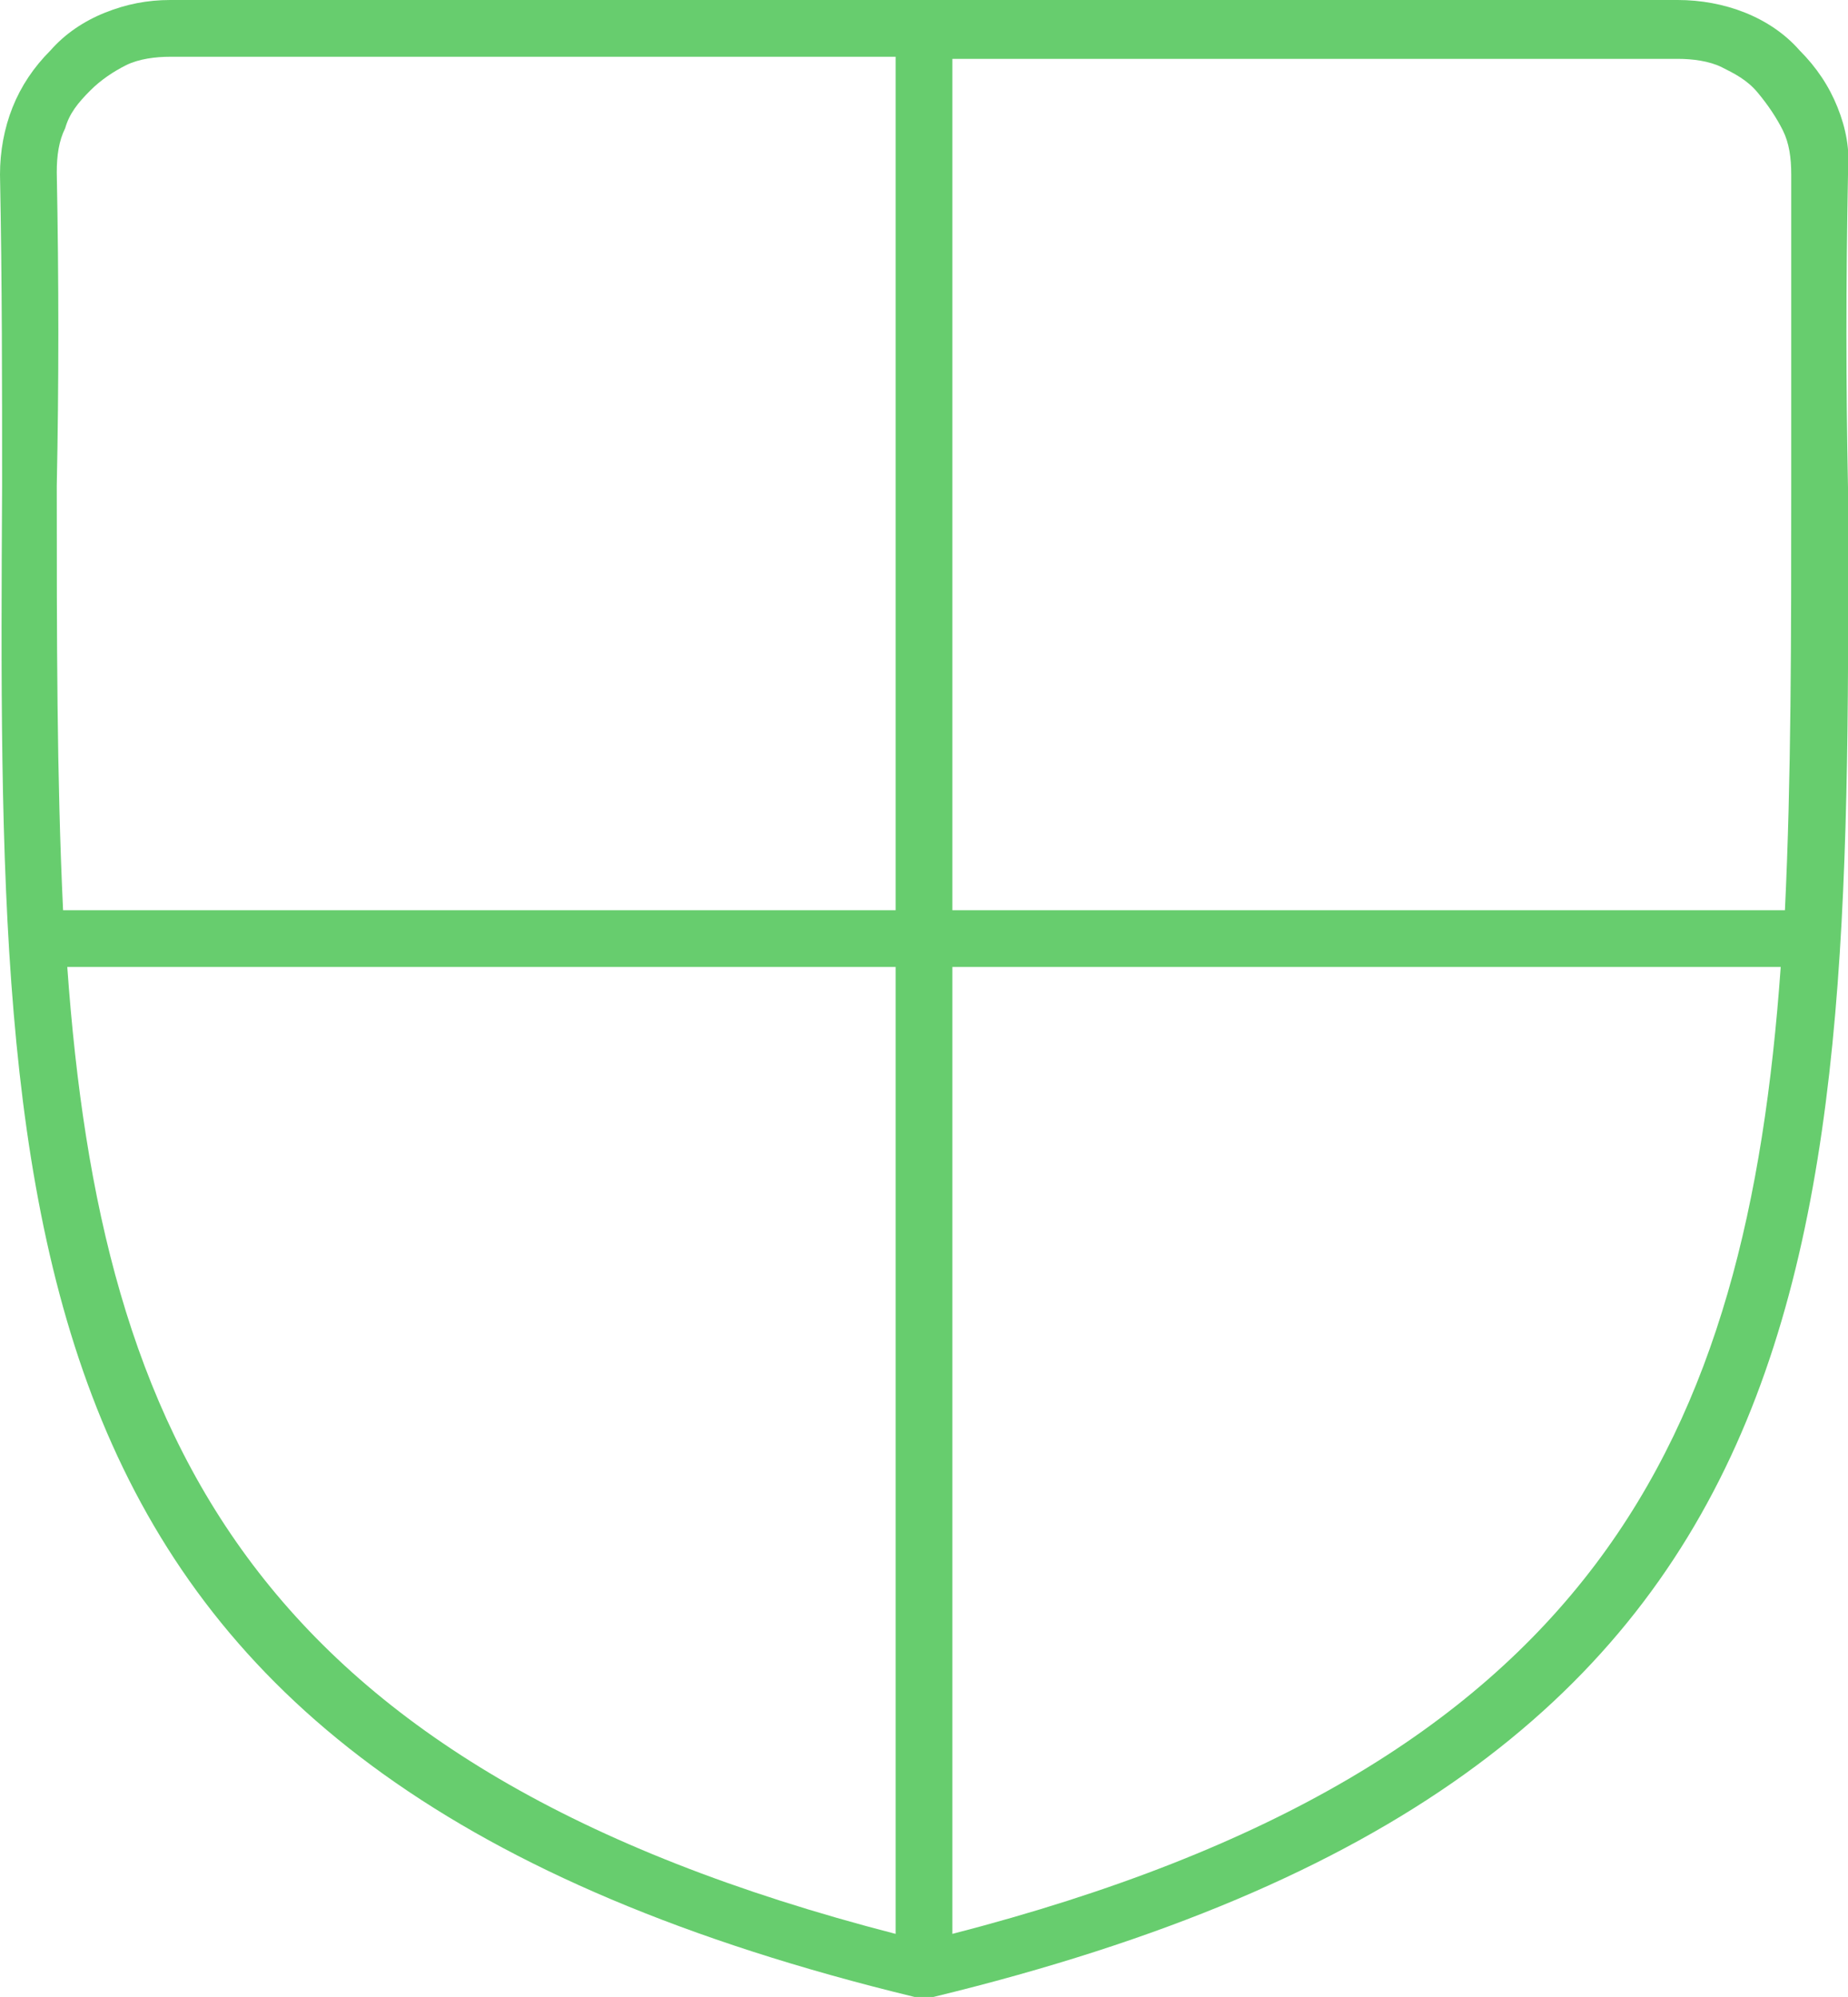 <?xml version="1.0" encoding="utf-8"?>
<!-- Generator: Adobe Illustrator 19.0.0, SVG Export Plug-In . SVG Version: 6.00 Build 0)  -->
<svg version="1.1" id="Ńëîé_1" xmlns="http://www.w3.org/2000/svg" xmlns:xlink="http://www.w3.org/1999/xlink" x="0px" y="0px"
	 viewBox="0 0 87.9 95" enable-background="new 0 0 87.9 95" xml:space="preserve">
<path fill-rule="evenodd" clip-rule="evenodd" fill="#67CD6E" d="M43.5,95C-0.2,84.4-0.1,59.5,0.1,23.1c0-4.7,0-9.7-0.1-14.8v0
	c0-1.1,0.2-2.2,0.6-3.2c0.4-1,1-1.9,1.8-2.7C3.1,1.6,4,1,5,0.6C6,0.2,7,0,8.1,0h71.7C80.9,0,82,0.2,83,0.6c1,0.4,1.9,1,2.6,1.8
	c0.8,0.8,1.4,1.7,1.8,2.7c0.4,1,0.6,2,0.5,3.2c-0.1,5.1-0.1,10.1,0,14.9C88,59.5,88.1,84.4,44.4,95C44.3,95,44.1,95,44,95
	C43.8,95,43.7,95,43.5,95L43.5,95z M45.3,43.3h39.6c0.3-6.2,0.3-13,0.3-20.1c0-4.8,0-9.7,0-14.9v0c0-0.8-0.1-1.5-0.4-2.1
	c-0.3-0.6-0.7-1.2-1.2-1.8s-1.1-0.9-1.7-1.2c-0.6-0.3-1.4-0.4-2.1-0.4H45.3V43.3L45.3,43.3z M84.7,46H45.3v46
	C75.9,84.1,83.1,68.4,84.7,46L84.7,46z M42.6,92V46H3.2C4.8,68.4,12,84.1,42.6,92L42.6,92z M3,43.3h39.6V2.7H8.1
	C7.4,2.7,6.6,2.8,6,3.1C5.4,3.4,4.8,3.8,4.3,4.3C3.7,4.9,3.3,5.4,3.1,6.1C2.8,6.7,2.7,7.4,2.7,8.2v0c0.1,5.2,0.1,10.1,0,14.9
	C2.7,30.3,2.7,37,3,43.3z"/>
</svg>
